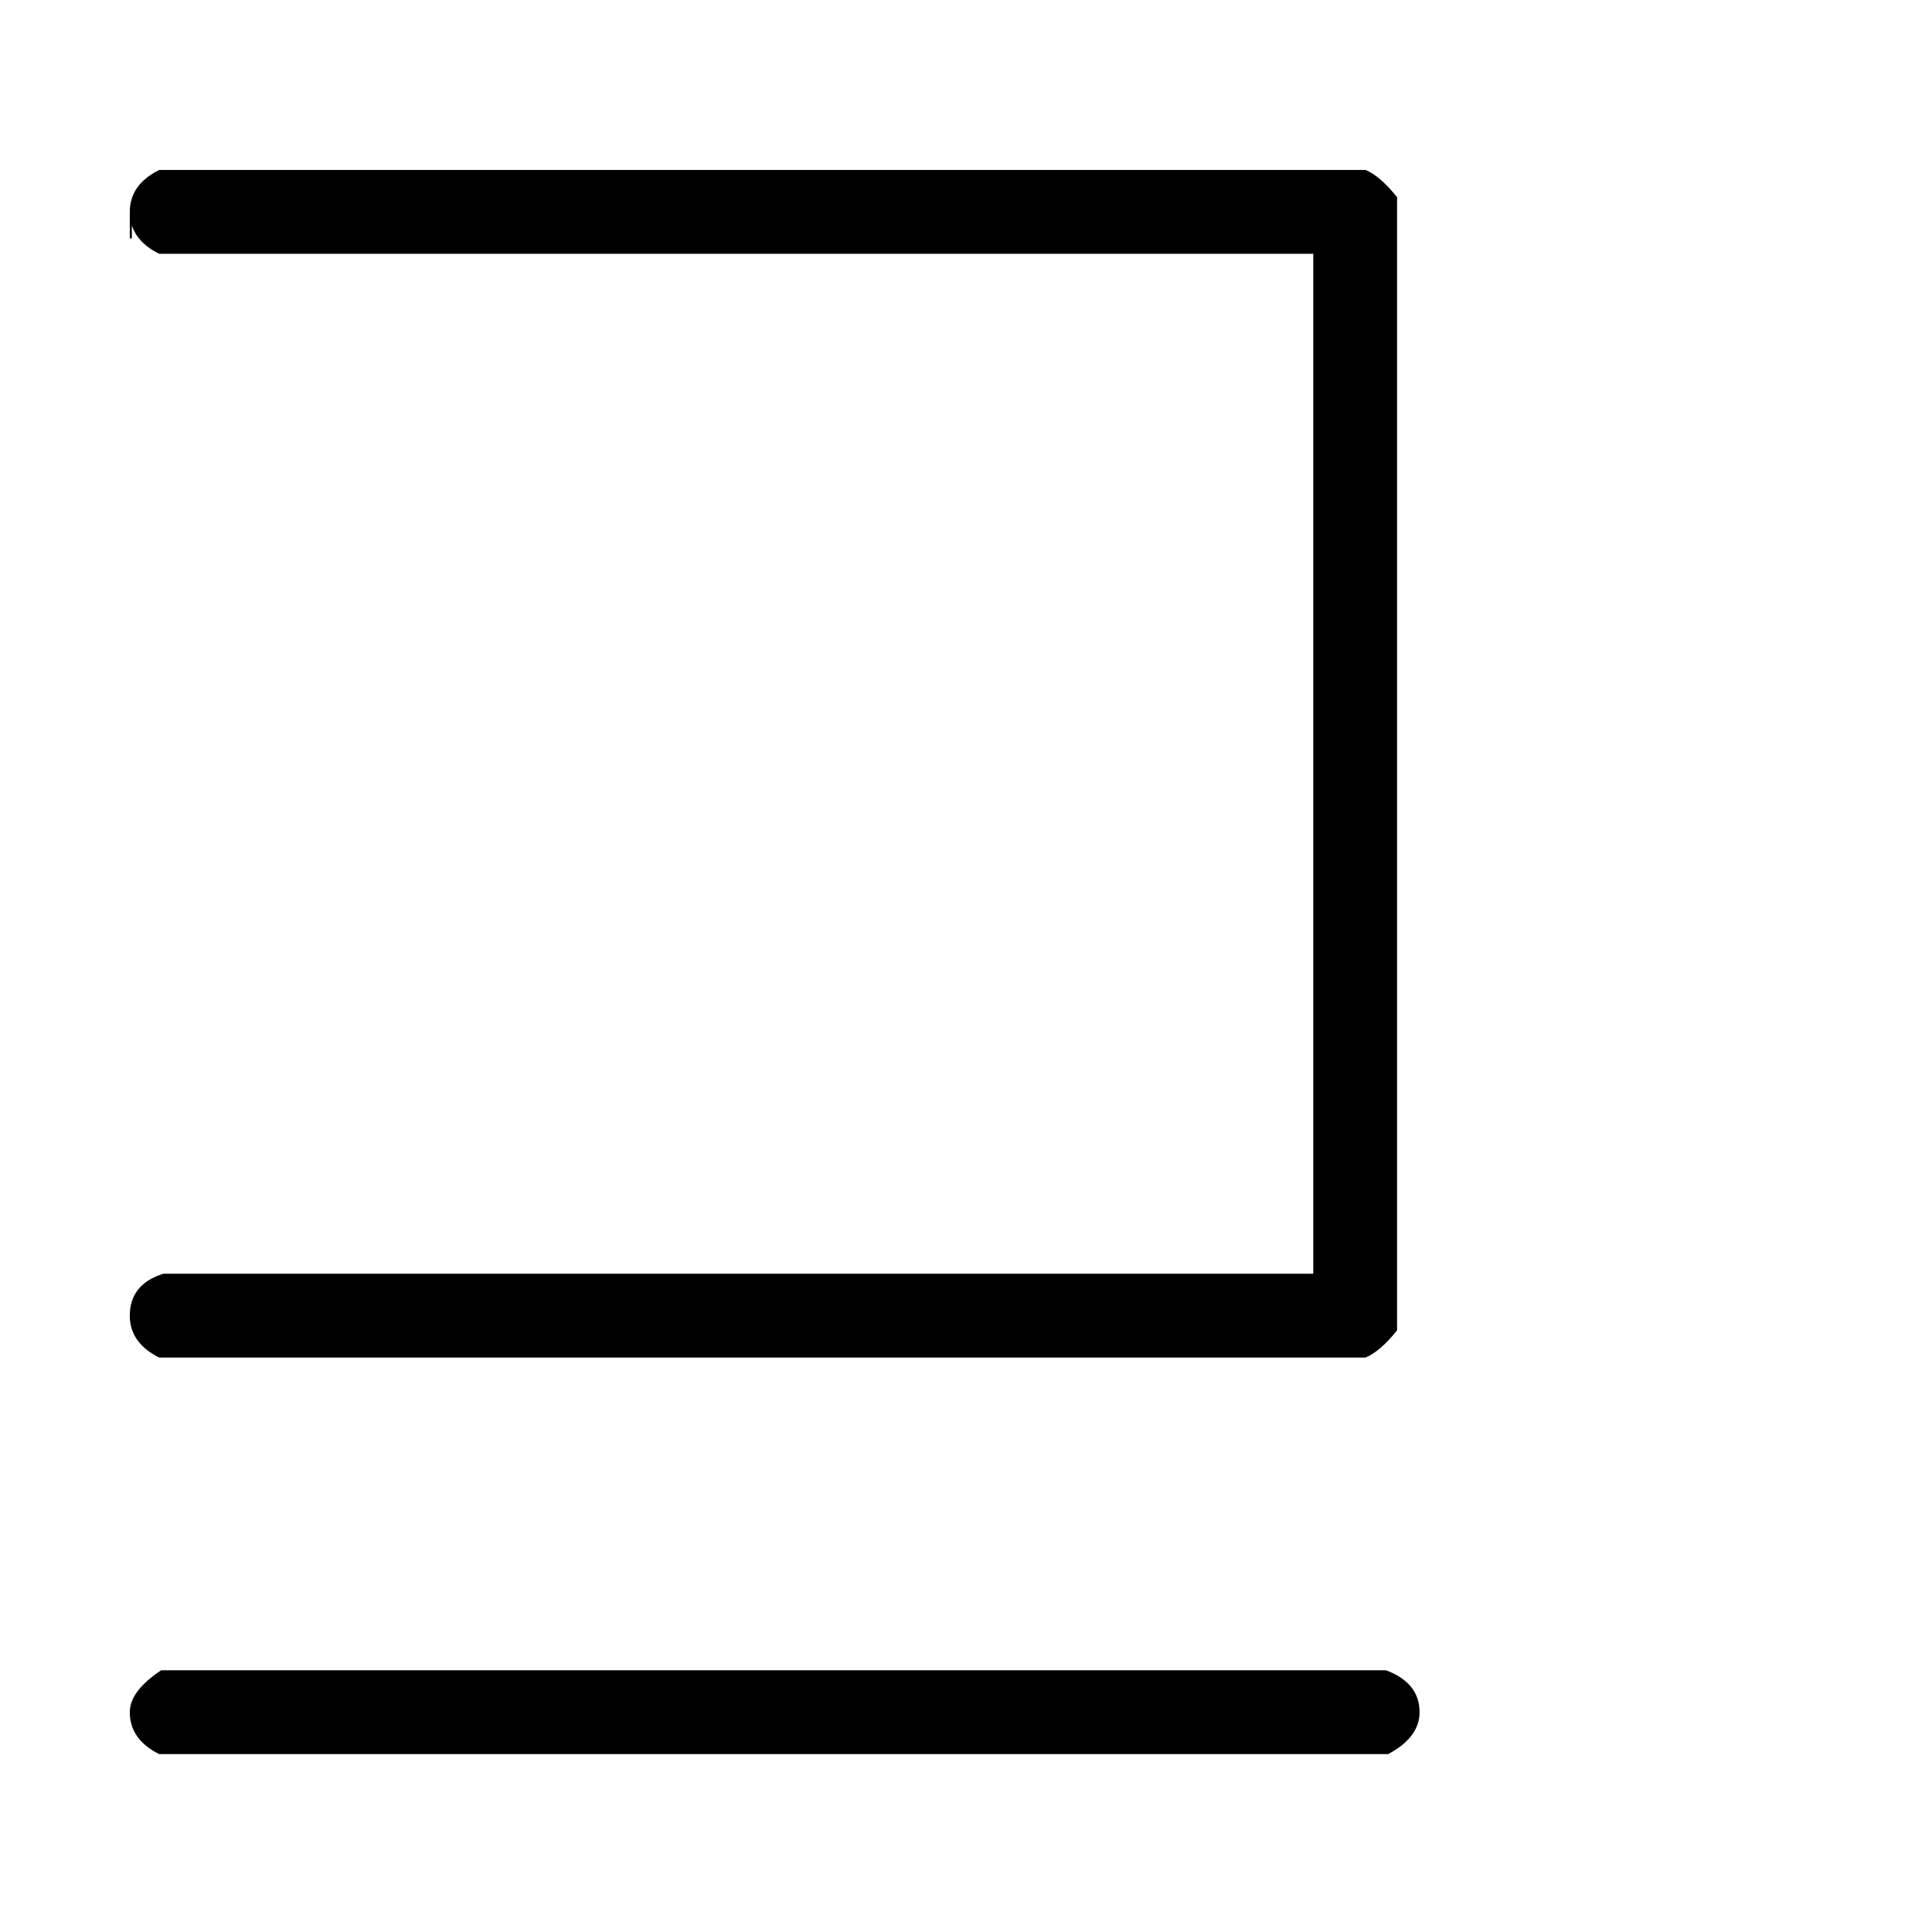 <svg xmlns:xlink="http://www.w3.org/1999/xlink" width="2.195ex" height="2.176ex" style="vertical-align: -0.505ex;" viewBox="0 -719.6 945.2 936.9" role="img" focusable="false" xmlns="http://www.w3.org/2000/svg" aria-labelledby="MathJax-SVG-1-Title">
<title id="MathJax-SVG-1-Title">{\displaystyle \sqsupseteq \,}</title>
<defs aria-hidden="true">
<path stroke-width="1" id="E1-MJMAIN-2292" d="M64 603T64 616T78 636H668Q675 633 683 623V69Q675 59 668 56H78Q64 63 64 76Q64 91 80 96H643V596H78Q64 603 64 616ZM64 -118Q64 -108 79 -98H678Q694 -104 694 -118Q694 -130 679 -138H78Q64 -131 64 -118Z"></path>
</defs>
<g stroke="currentColor" fill="currentColor" stroke-width="0" transform="matrix(1 0 0 -1 0 0)" aria-hidden="true">
 <use xlink:href="#E1-MJMAIN-2292" x="0" y="0"></use>
</g>
</svg>